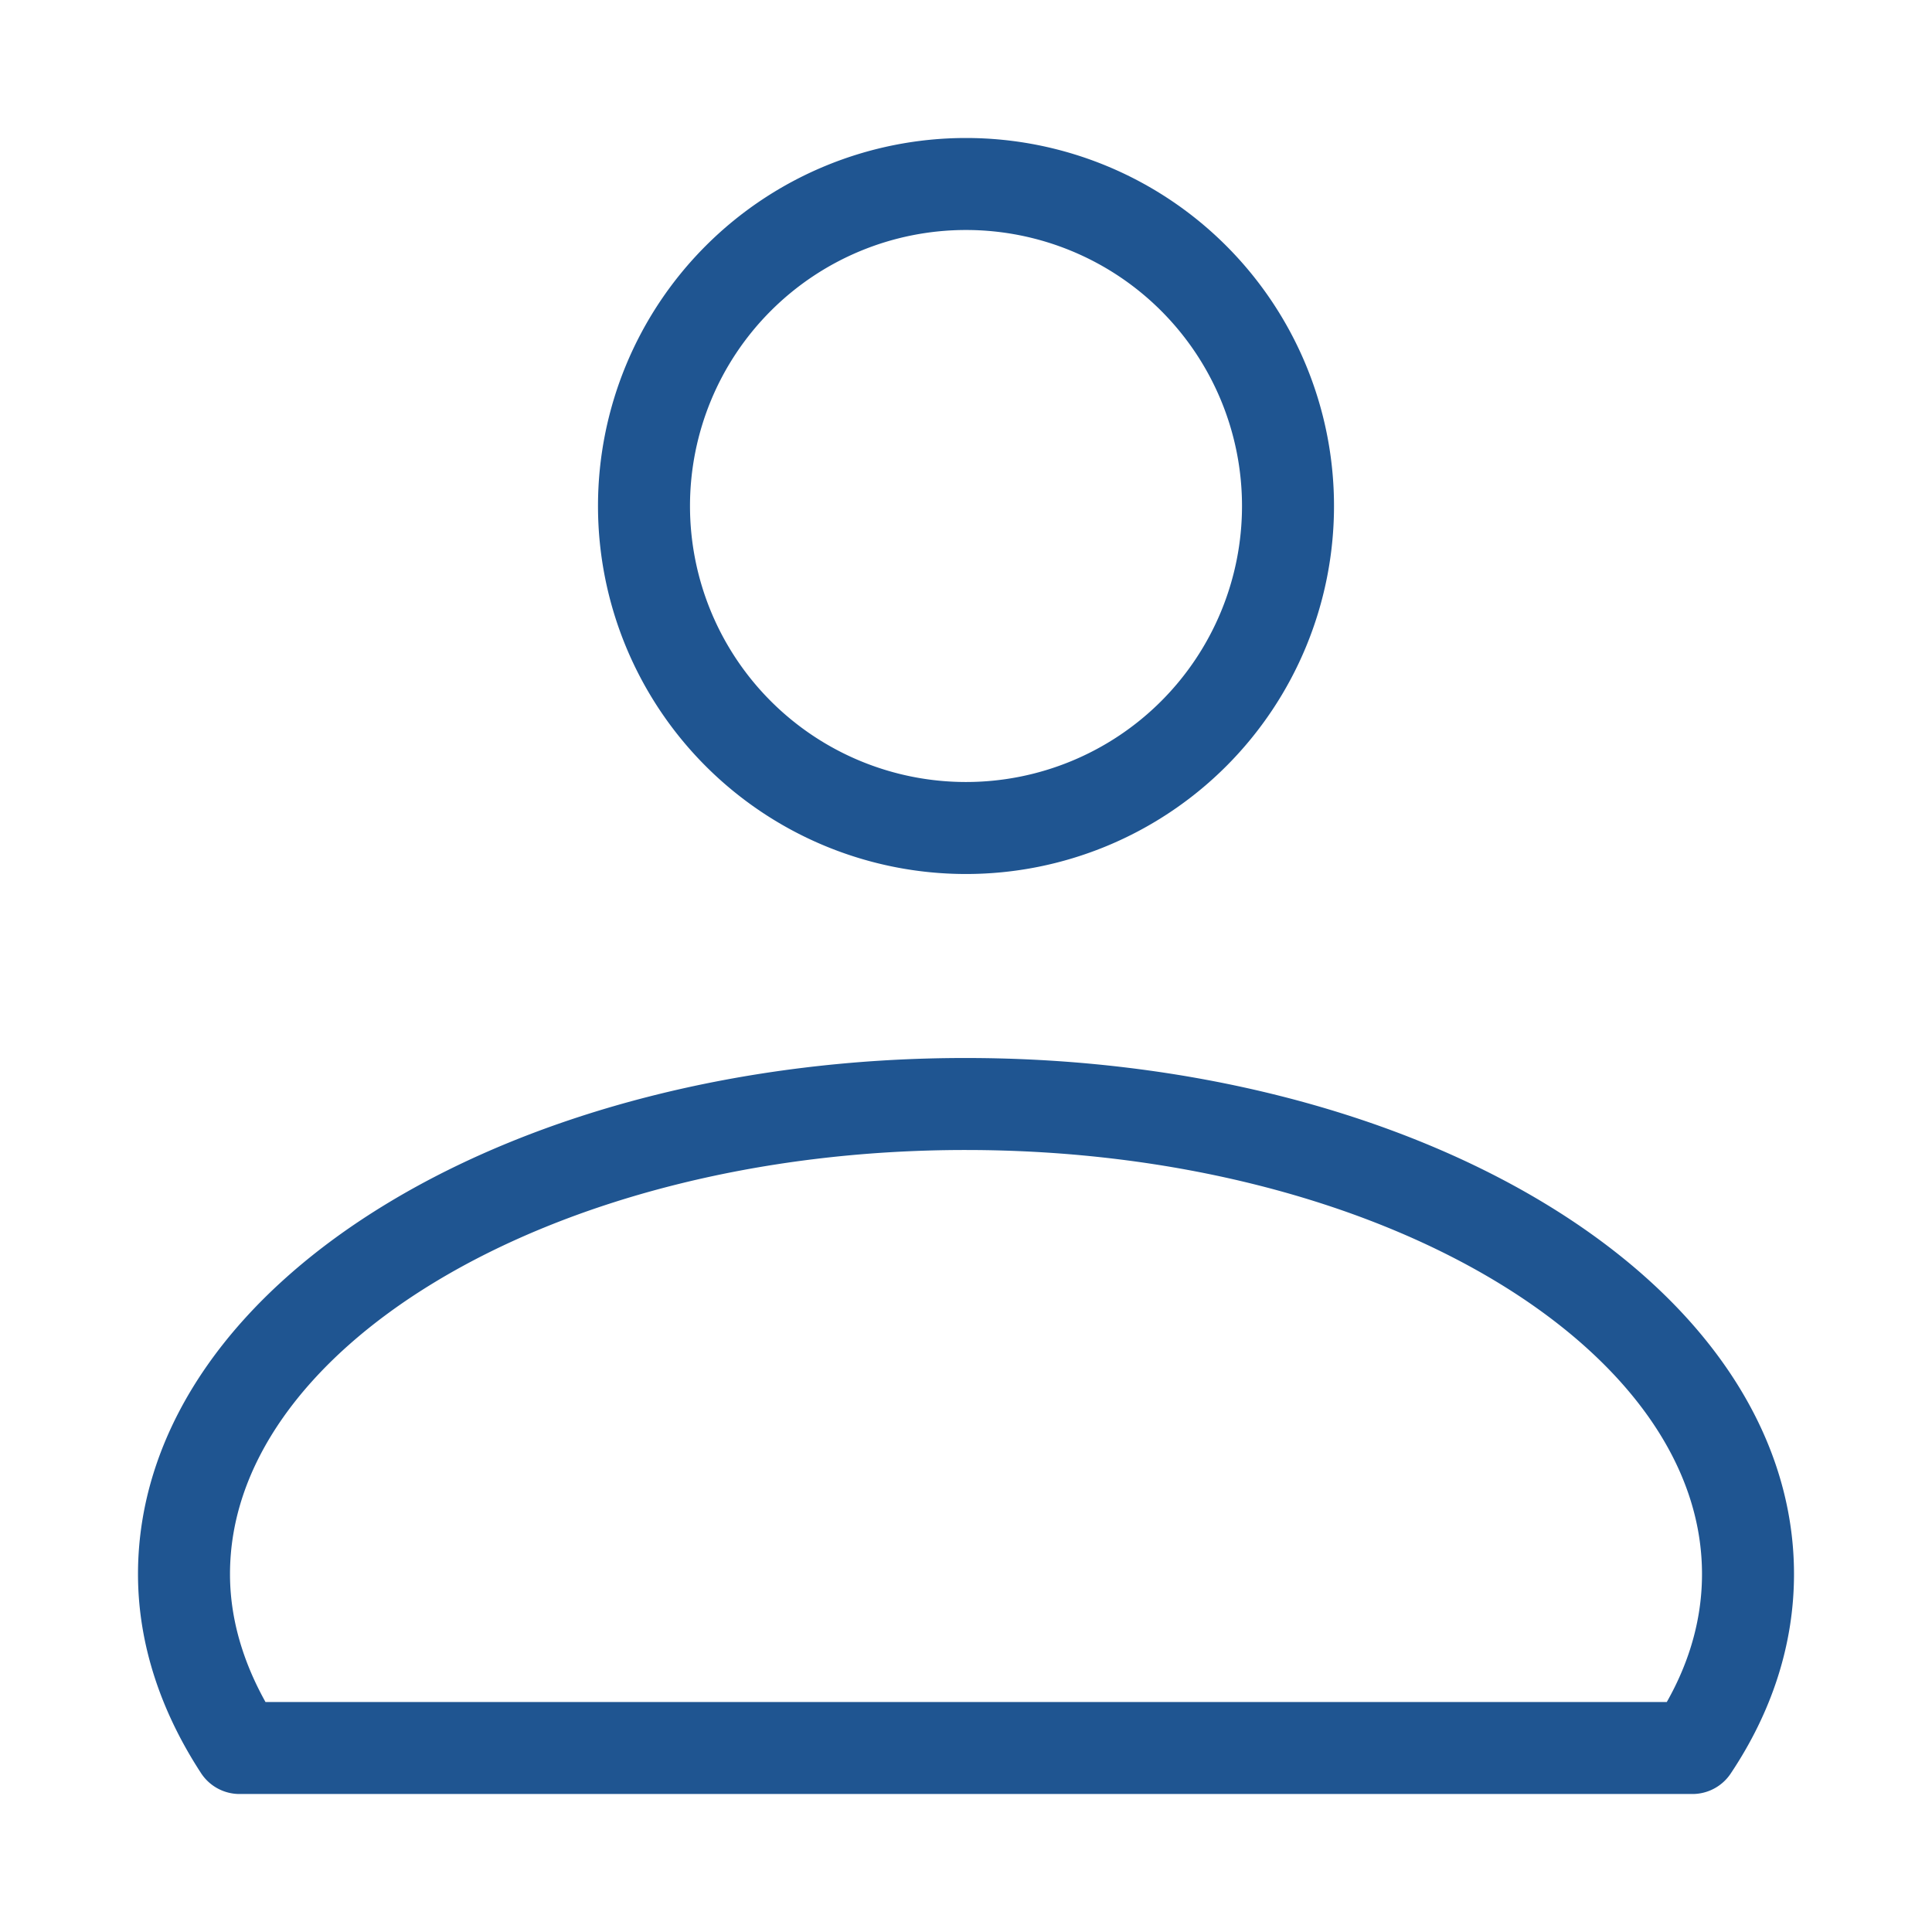 <svg width="21" height="21" fill="none" xmlns="http://www.w3.org/2000/svg"><path d="M18.396 19c.392-.586.604-1.225.604-1.89 0-2.826-3.803-5.11-8.505-5.11C5.792 12 2 14.293 2 17.11c0 .665.222 1.304.604 1.89h15.792ZM10.5 9a3.5 3.5 0 1 0 0-7 3.5 3.5 0 0 0 0 7Z" stroke="#1F5591" stroke-linejoin="round"/></svg>
